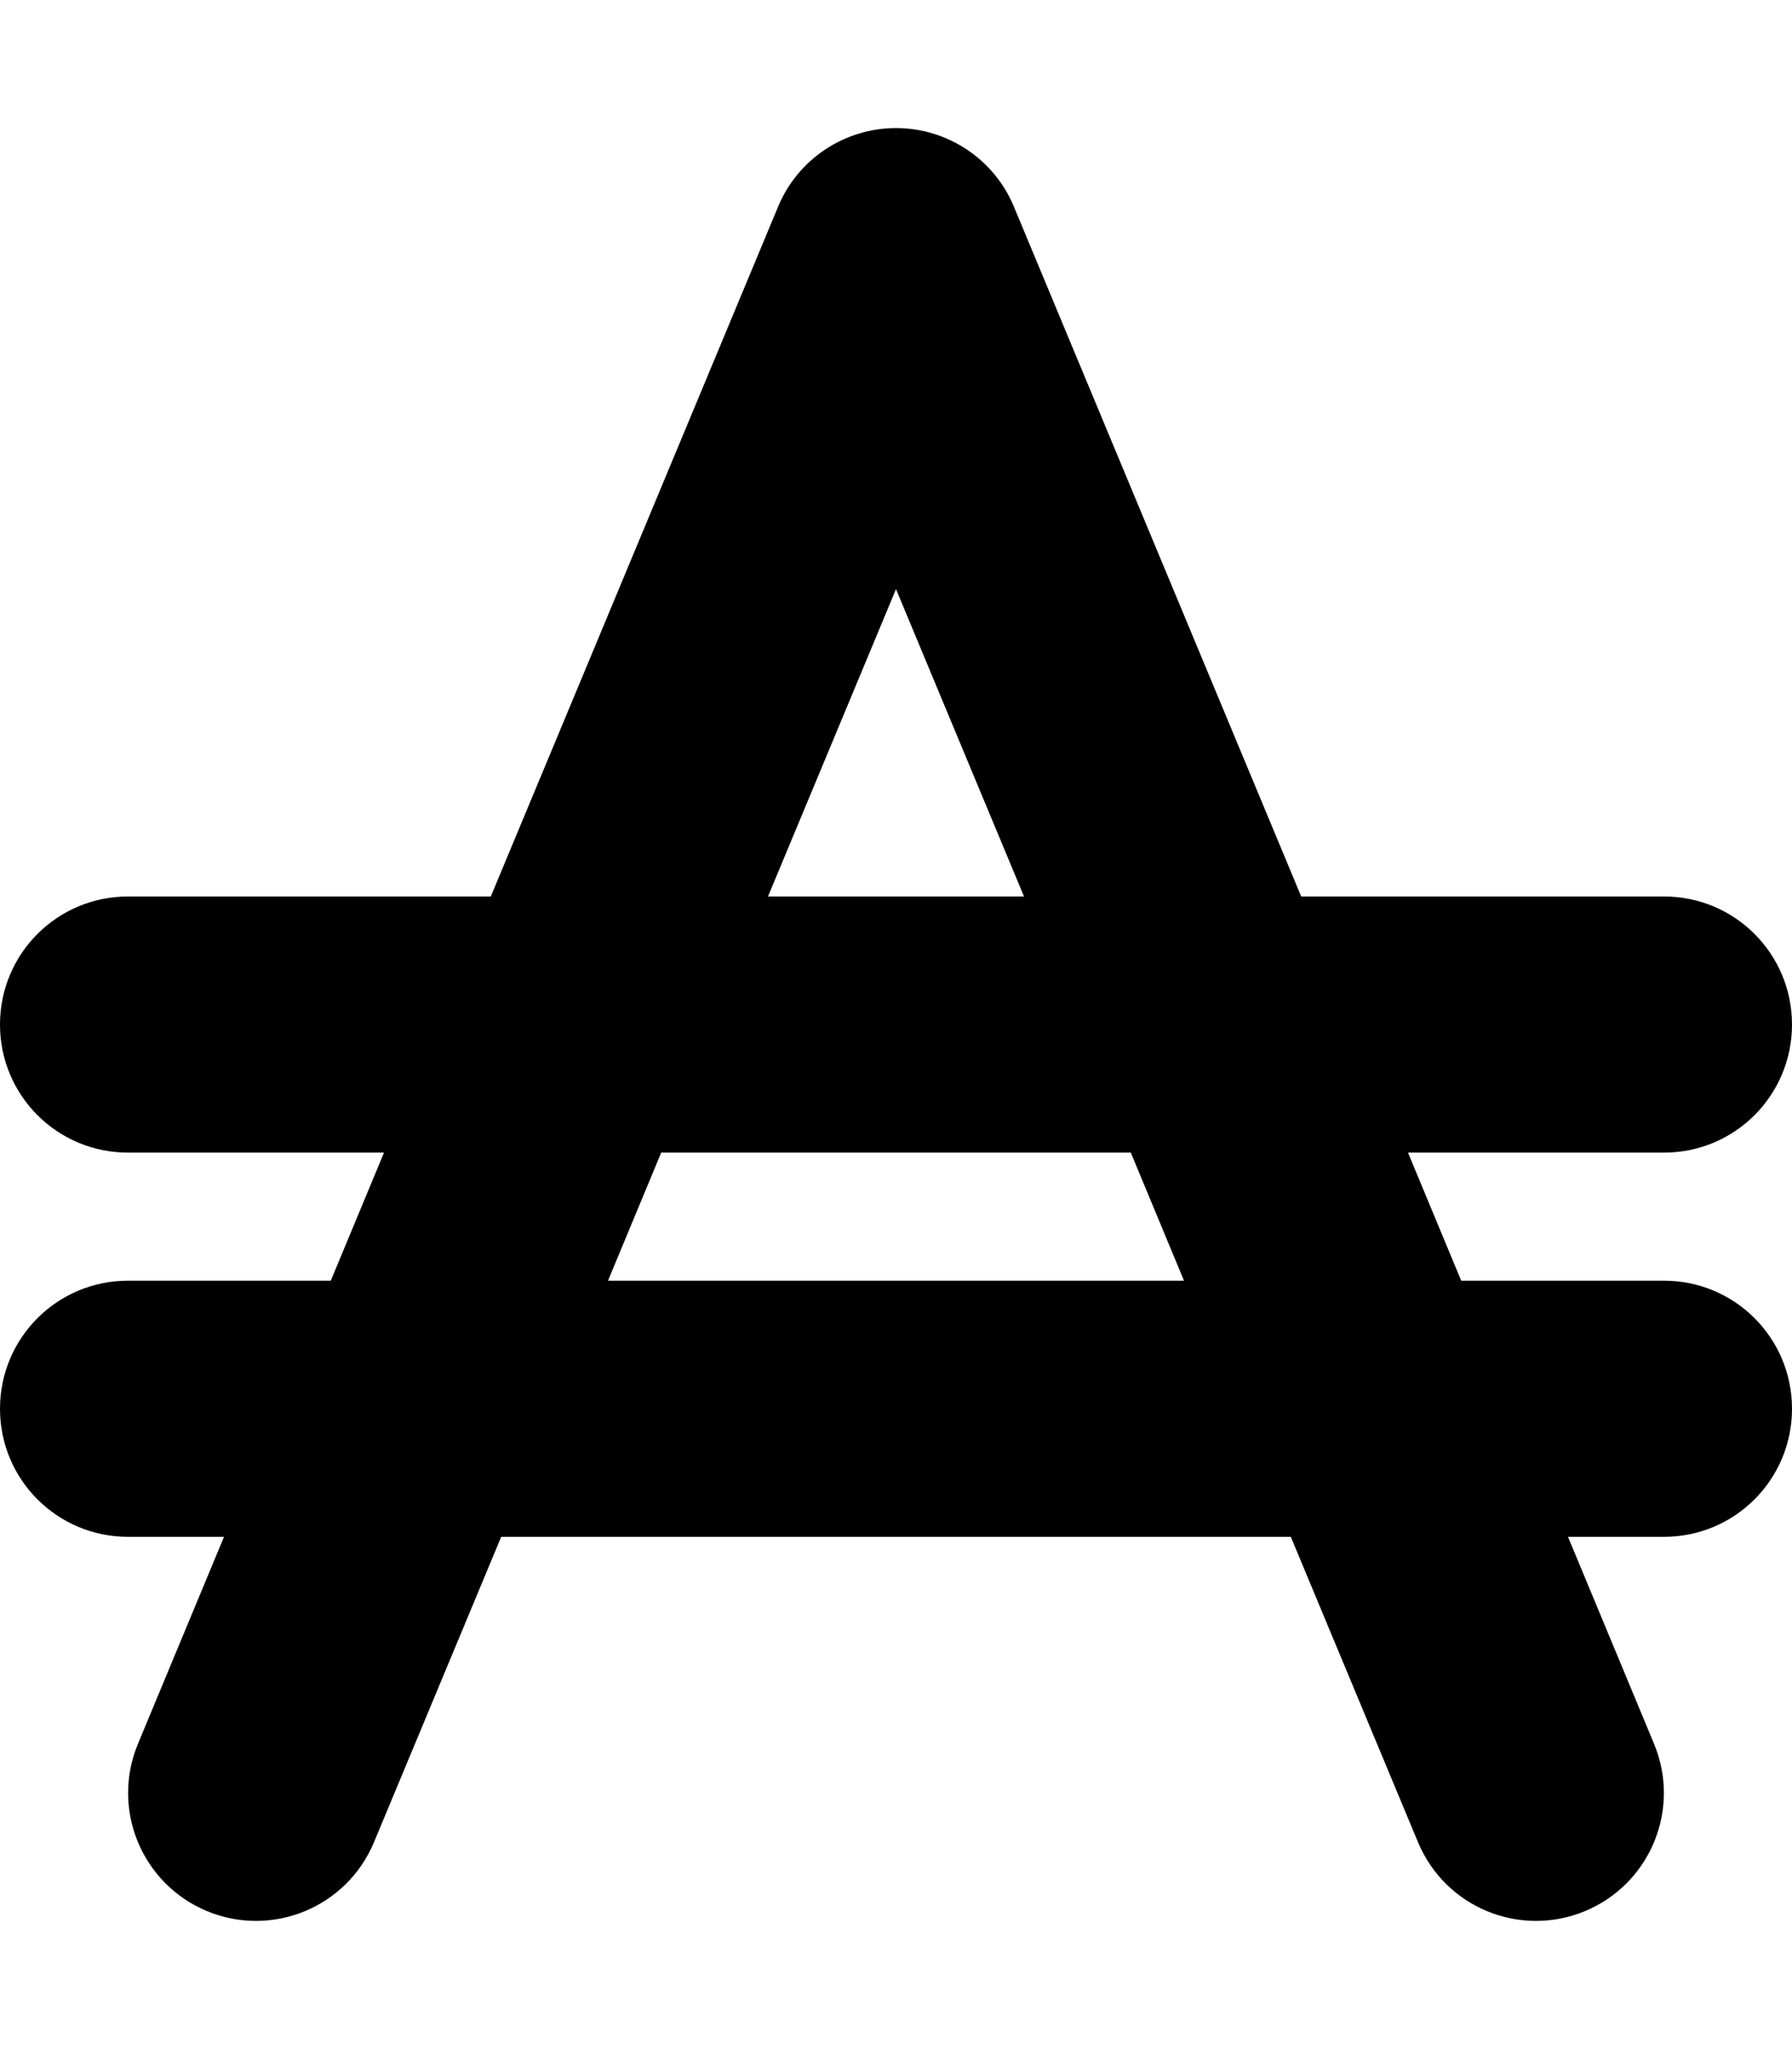<svg xmlns="http://www.w3.org/2000/svg" viewBox="0 0 448 512"><!--! Font Awesome Free 6.2.0 by @fontawesome - https://fontawesome.com License - https://fontawesome.com/license/free (Icons: CC BY 4.0, Fonts: SIL OFL 1.1, Code: MIT License) Copyright 2022 Fonticons, Inc.--><path d="M253.5 51.7C248.6 39.8 236.9 32 224 32s-24.6 7.8-29.5 19.7L122.7 224H32c-17.7 0-32 14.3-32 32s14.3 32 32 32h64l-13.3 32H32c-17.7 0-32 14.3-32 32s14.3 32 32 32h24l-21.5 51.7c-6.8 16.3.9 35 17.2 41.8s35-.9 41.8-17.2l31.8-76.3h197.4l31.8 76.3c6.8 16.3 25.5 24 41.8 17.2s24-25.5 17.2-41.8L392 384h24c17.7 0 32-14.3 32-32s-14.3-32-32-32h-50.7L352 288h64c17.7 0 32-14.3 32-32s-14.3-32-32-32h-90.7L253.5 51.7zM256 224h-64l32-76.8 32 76.8zm-90.7 64h117.4l13.3 32H152l13.3-32z"/></svg>